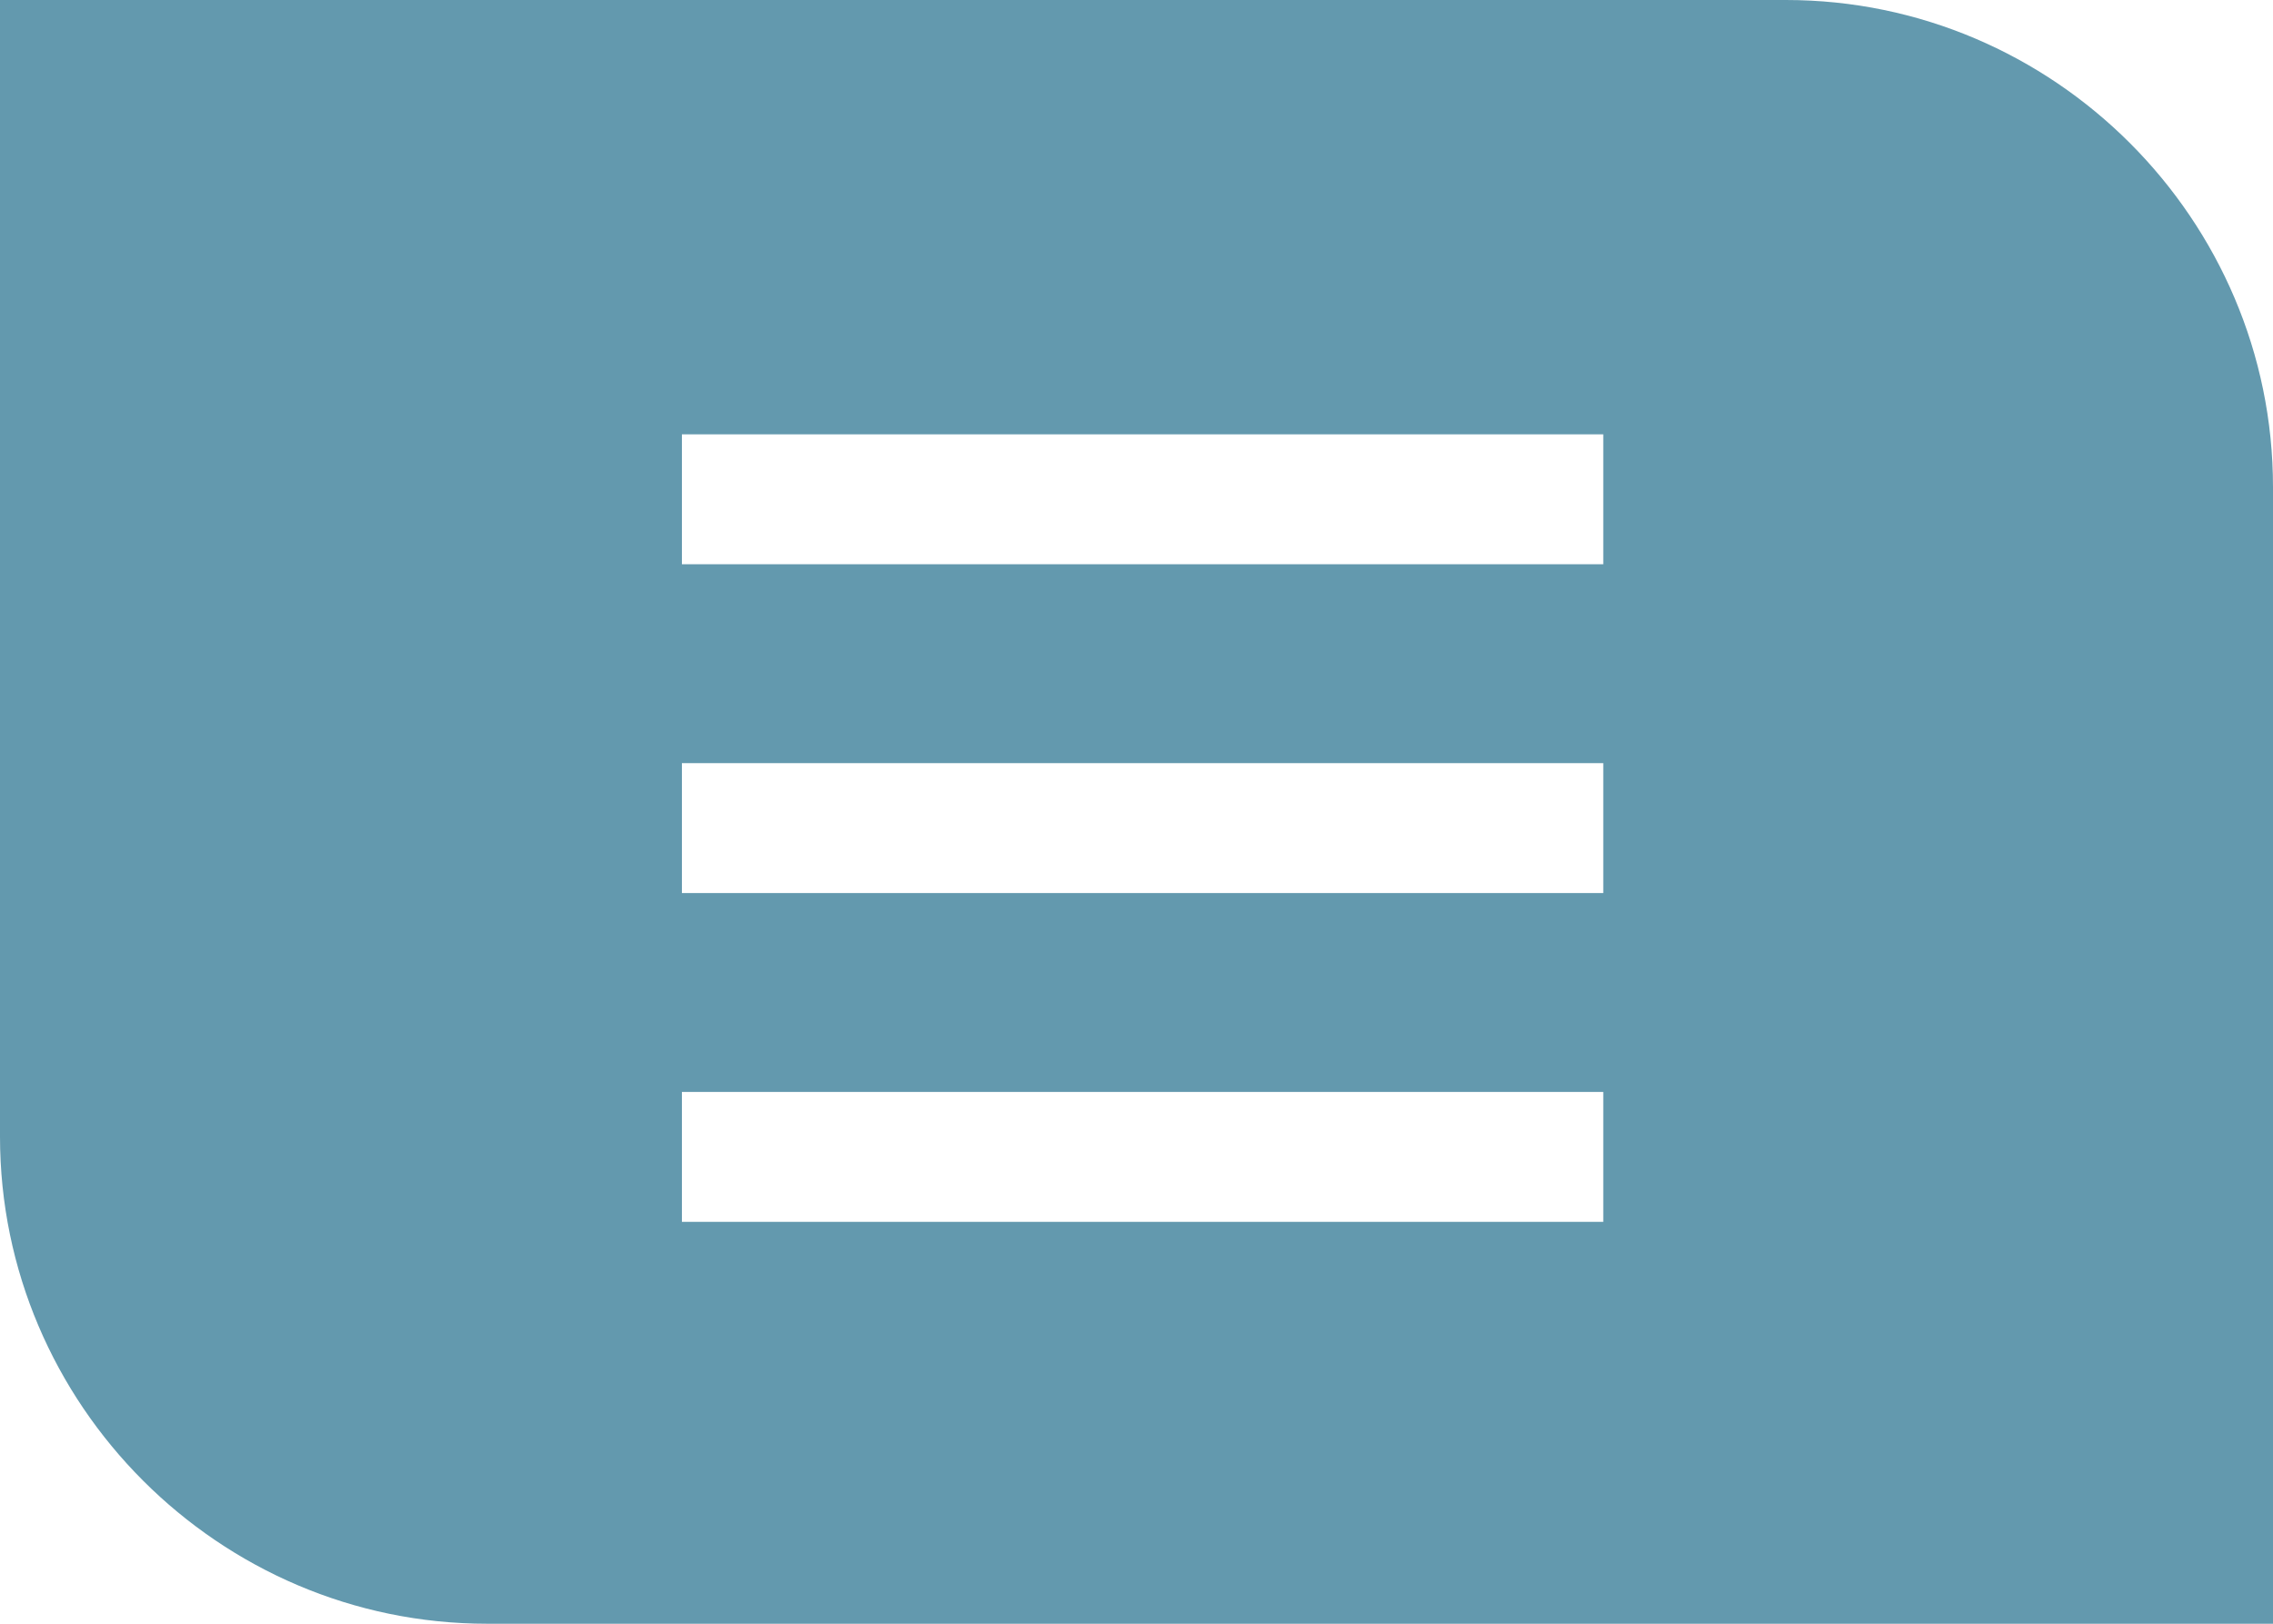 <?xml version="1.0" encoding="UTF-8"?>
<svg id="Layer_1" xmlns="http://www.w3.org/2000/svg" version="1.1" viewBox="0 0 56 40">
  <!-- Generator: Adobe Illustrator 29.8.2, SVG Export Plug-In . SVG Version: 2.1.1 Build 3)  -->
  <defs>
    <style>
      .st0 {
        fill: #6399AE;;
      }
    </style>
  </defs>
  <path class="st0" d="M0,0v12S0,28,0,28c0,6.6,5.4,12,12,12h32s12,0,12,0v-12s0-16,0-16C56,5.4,50.6,0,44,0H12S0,0,0,0ZM16.8,26.9h22.7v3.2h-22.7v-3.2ZM16.8,18.8h22.7v3.2h-22.7v-3.2ZM16.8,10.7h22.7v3.2h-22.7v-3.2Z"/>
</svg>